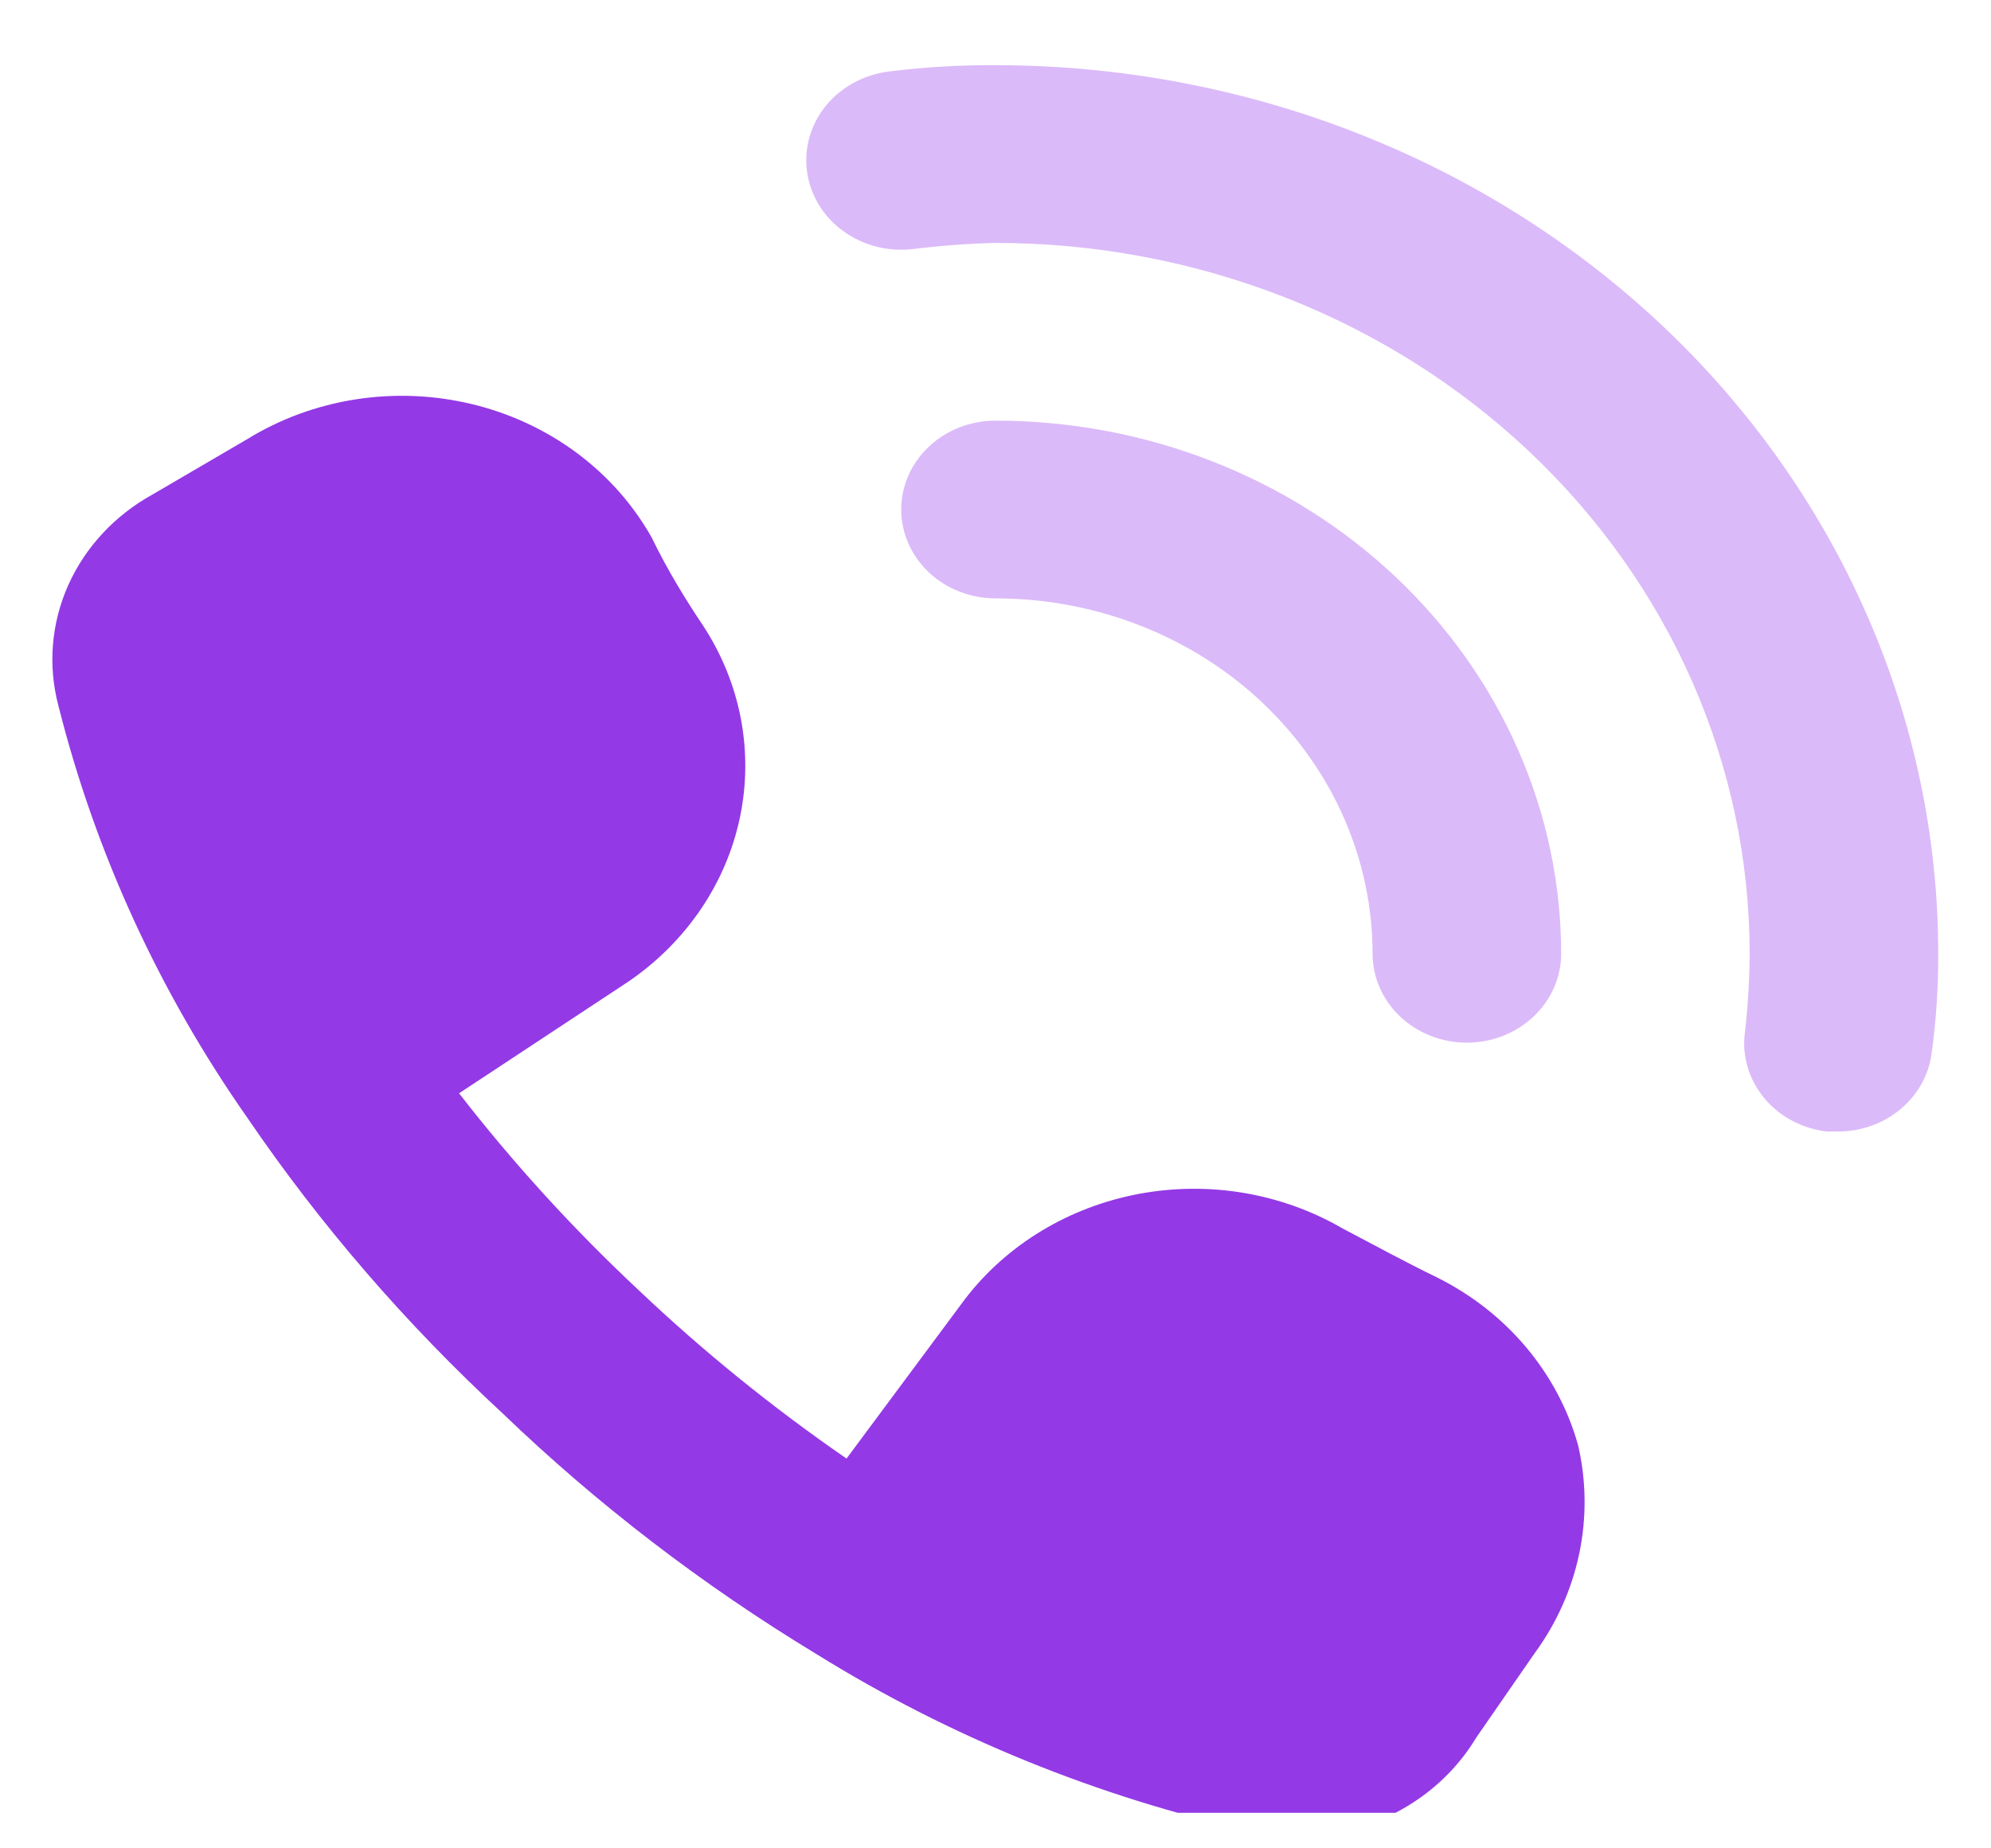 <svg width="28" height="26" viewBox="0 0 28 26" fill="none" xmlns="http://www.w3.org/2000/svg">
<g clip-path="url(#clip0_8_489)">
<path d="M20.629 14.667C20.277 14.667 19.94 14.535 19.691 14.3C19.443 14.066 19.303 13.748 19.303 13.417C19.303 12.091 18.744 10.819 17.75 9.881C16.755 8.943 15.406 8.417 14 8.417C13.648 8.417 13.311 8.285 13.063 8.051C12.814 7.816 12.674 7.498 12.674 7.167C12.674 6.835 12.814 6.517 13.063 6.283C13.311 6.048 13.648 5.917 14 5.917C16.11 5.917 18.133 6.707 19.625 8.113C21.116 9.52 21.955 11.428 21.955 13.417C21.955 13.748 21.815 14.066 21.566 14.3C21.318 14.535 20.98 14.667 20.629 14.667ZM27.165 14.817C27.229 14.352 27.26 13.885 27.258 13.417C27.258 11.775 26.915 10.15 26.248 8.633C25.582 7.117 24.606 5.739 23.375 4.578C22.143 3.417 20.682 2.496 19.073 1.868C17.465 1.24 15.741 0.917 14 0.917C13.504 0.914 13.008 0.943 12.515 1.004C12.164 1.044 11.843 1.214 11.624 1.476C11.405 1.739 11.306 2.073 11.348 2.404C11.391 2.736 11.571 3.038 11.849 3.244C12.128 3.45 12.482 3.544 12.833 3.504C13.22 3.456 13.61 3.427 14 3.417C16.813 3.417 19.511 4.47 21.5 6.346C23.489 8.221 24.606 10.764 24.606 13.417C24.604 13.784 24.582 14.151 24.54 14.517C24.517 14.68 24.53 14.846 24.576 15.005C24.622 15.164 24.701 15.313 24.808 15.443C24.915 15.573 25.048 15.682 25.2 15.763C25.352 15.844 25.52 15.897 25.693 15.917H25.852C26.176 15.916 26.488 15.803 26.729 15.601C26.971 15.398 27.126 15.119 27.165 14.817Z" fill="#DBBAF9"/>
<path d="M22.193 20.329C22.053 19.827 21.804 19.358 21.462 18.951C21.12 18.544 20.692 18.209 20.205 17.967C19.767 17.754 19.33 17.517 18.879 17.279C18.026 16.784 17.005 16.61 16.022 16.793C15.039 16.976 14.165 17.502 13.576 18.267L11.905 20.517C10.864 19.799 9.884 19.005 8.975 18.142C8.06 17.285 7.217 16.361 6.456 15.379L8.843 13.804C9.653 13.248 10.212 12.425 10.406 11.498C10.6 10.571 10.416 9.609 9.89 8.804C9.638 8.429 9.386 8.017 9.161 7.554C8.901 7.095 8.543 6.691 8.109 6.369C7.674 6.047 7.174 5.814 6.639 5.685C6.104 5.556 5.546 5.533 5.001 5.618C4.456 5.703 3.936 5.894 3.474 6.179L2.148 6.954C1.615 7.248 1.198 7.697 0.959 8.233C0.72 8.77 0.672 9.365 0.822 9.929C1.34 11.99 2.237 13.949 3.474 15.717C4.502 17.227 5.707 18.623 7.066 19.879C8.399 21.161 9.88 22.297 11.481 23.267C13.356 24.432 15.434 25.278 17.619 25.767C17.841 25.816 18.068 25.841 18.296 25.842C18.8 25.828 19.291 25.692 19.723 25.447C20.155 25.202 20.513 24.855 20.761 24.442L21.583 23.254C21.892 22.832 22.105 22.354 22.21 21.851C22.315 21.348 22.309 20.83 22.193 20.329Z" fill="#9439E6"/>
</g>
<defs>
<clipPath id="clip0_8_489">
<rect width="28" height="25" fill="white" transform="translate(0 0.5)"/>
</clipPath>
</defs>
</svg>
